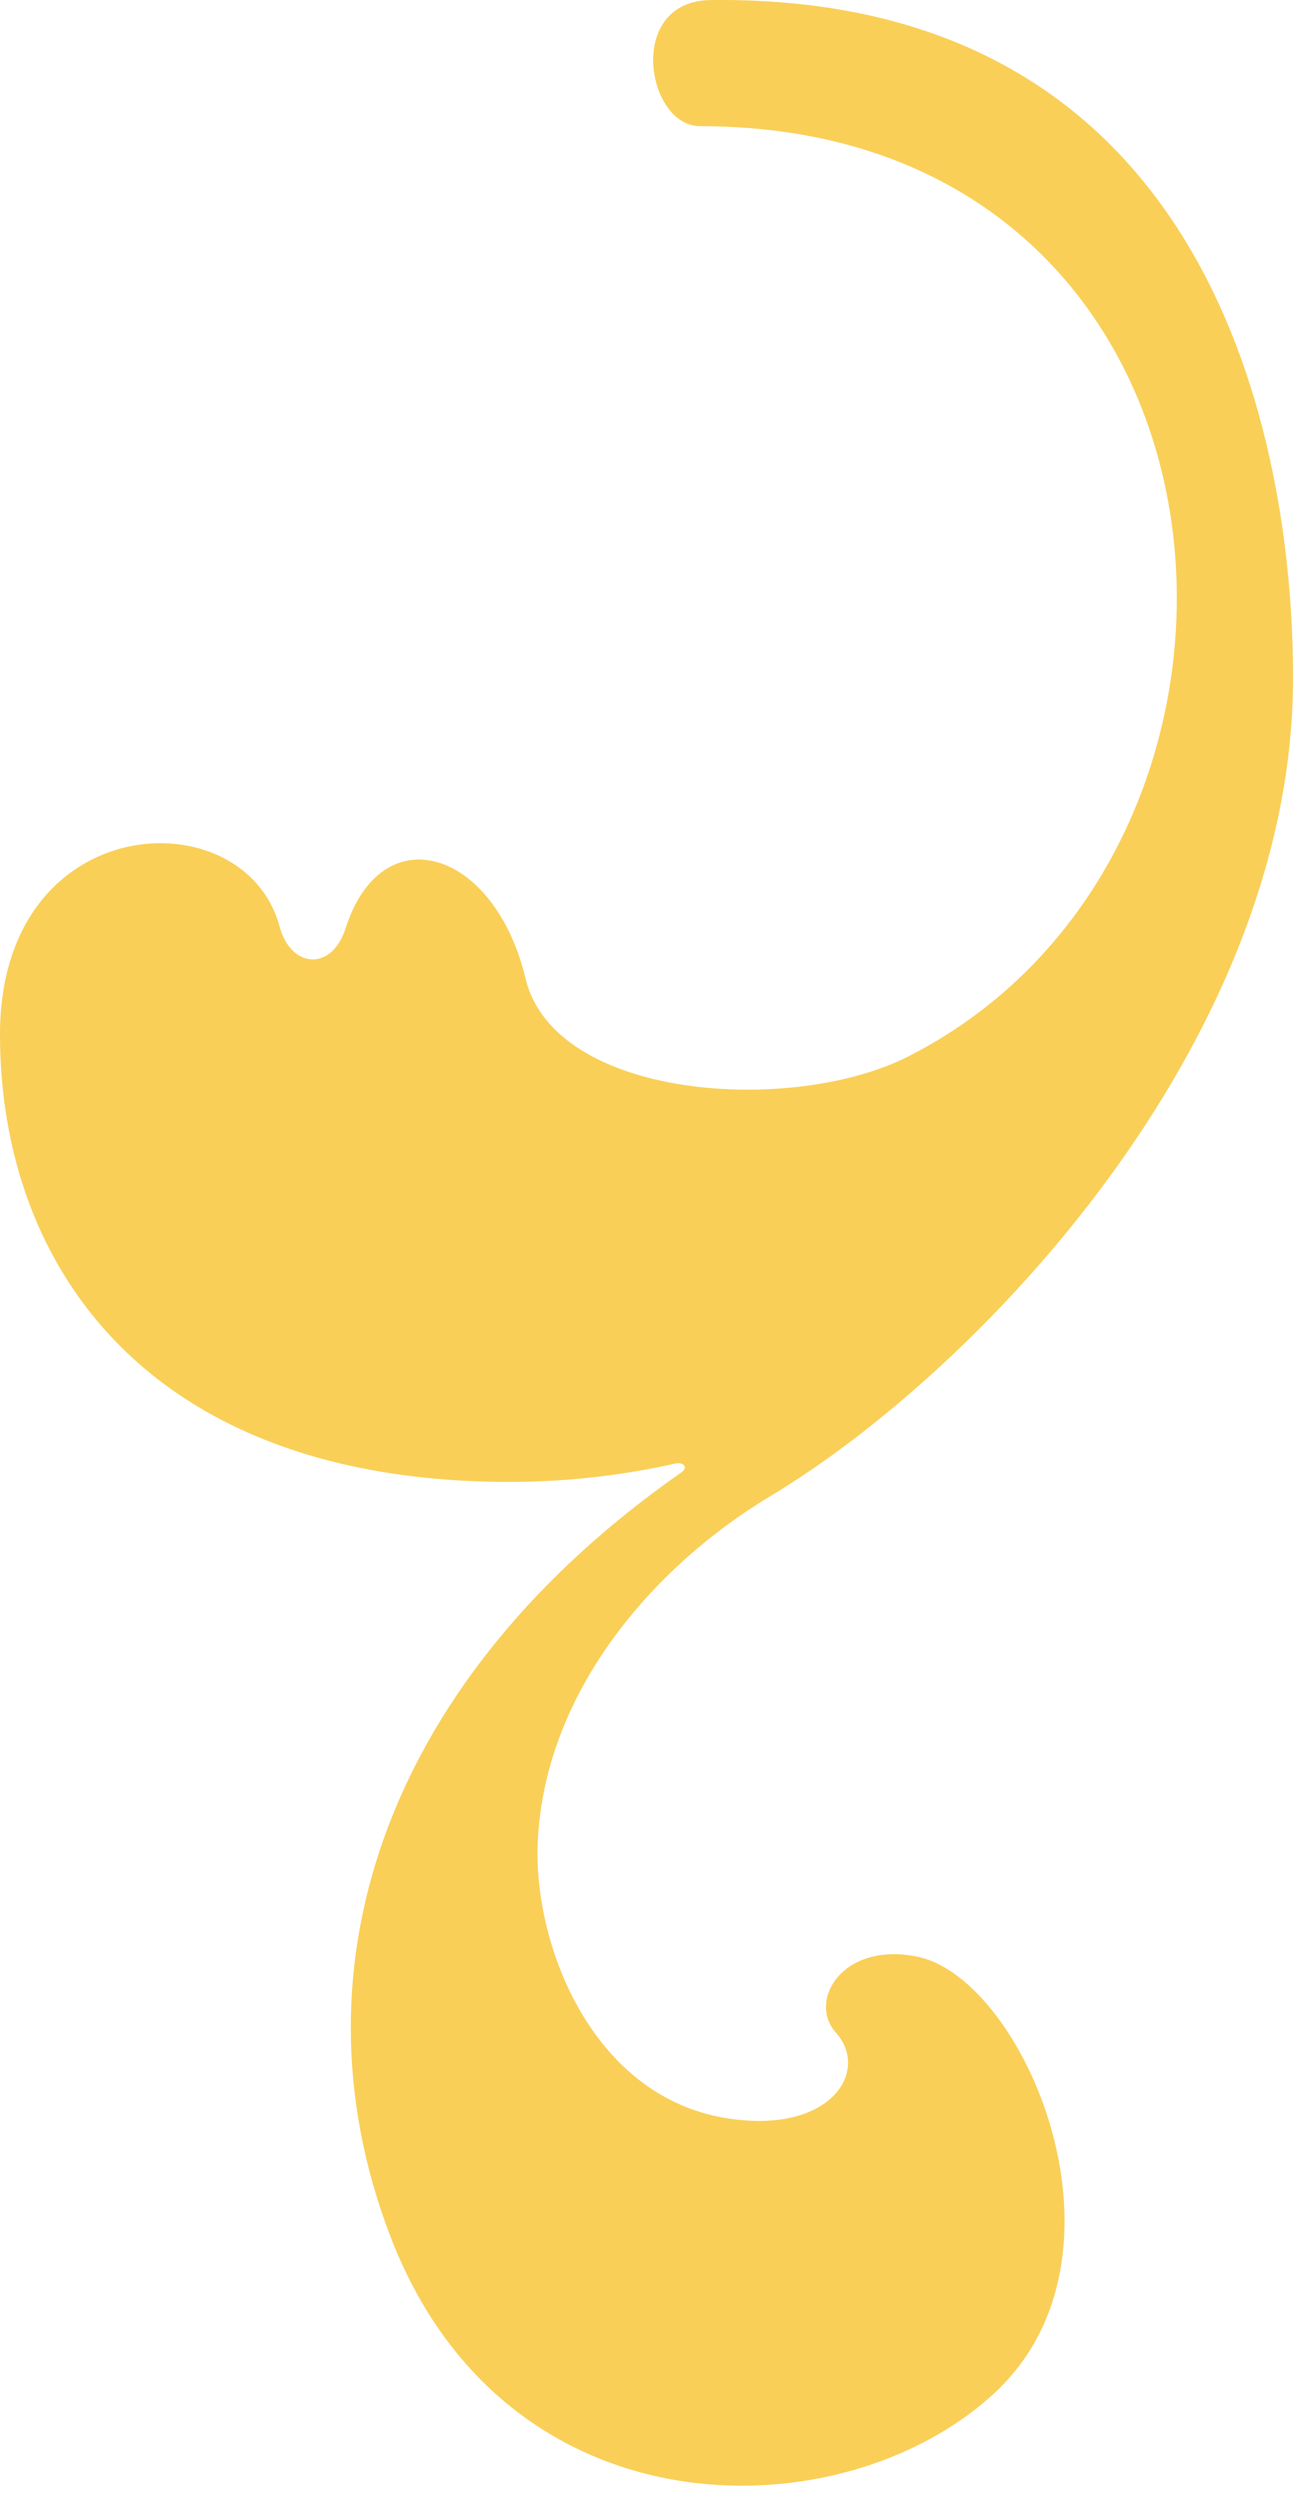 <?xml version="1.0" encoding="UTF-8"?> <svg xmlns="http://www.w3.org/2000/svg" viewBox="0 0 50 96" fill="none"><path d="M0 39.722C0 48.644 5.701 56.906 19.572 56.906C21.737 56.906 23.879 56.66 25.952 56.197C26.219 56.138 26.465 56.33 26.149 56.552C15.037 64.318 10.968 75.35 14.984 85.858C19.404 97.428 32.295 97.316 38.161 91.92C43.939 86.608 39.332 75.998 35.249 75.141C32.355 74.534 31.001 76.833 32.1 78.053C33.441 79.542 31.865 82.024 27.8 81.321C22.755 80.449 20.481 74.728 20.651 70.752C20.896 65.044 25 60.204 29.6 57.441C37.512 52.69 49.657 40.05 49.657 26.025C49.657 16.909 46.497 -0.234 27.292 0.002C24.013 0.044 24.823 4.845 26.885 4.845C48.541 4.845 50.697 32.533 34.877 40.569C30.429 42.828 21.297 42.232 20.181 37.572C18.989 32.593 14.664 31.296 13.273 35.642C12.737 37.32 11.168 37.186 10.735 35.574C9.393 30.596 0 31.038 0 39.722Z" fill="#F9CF57"></path></svg> 